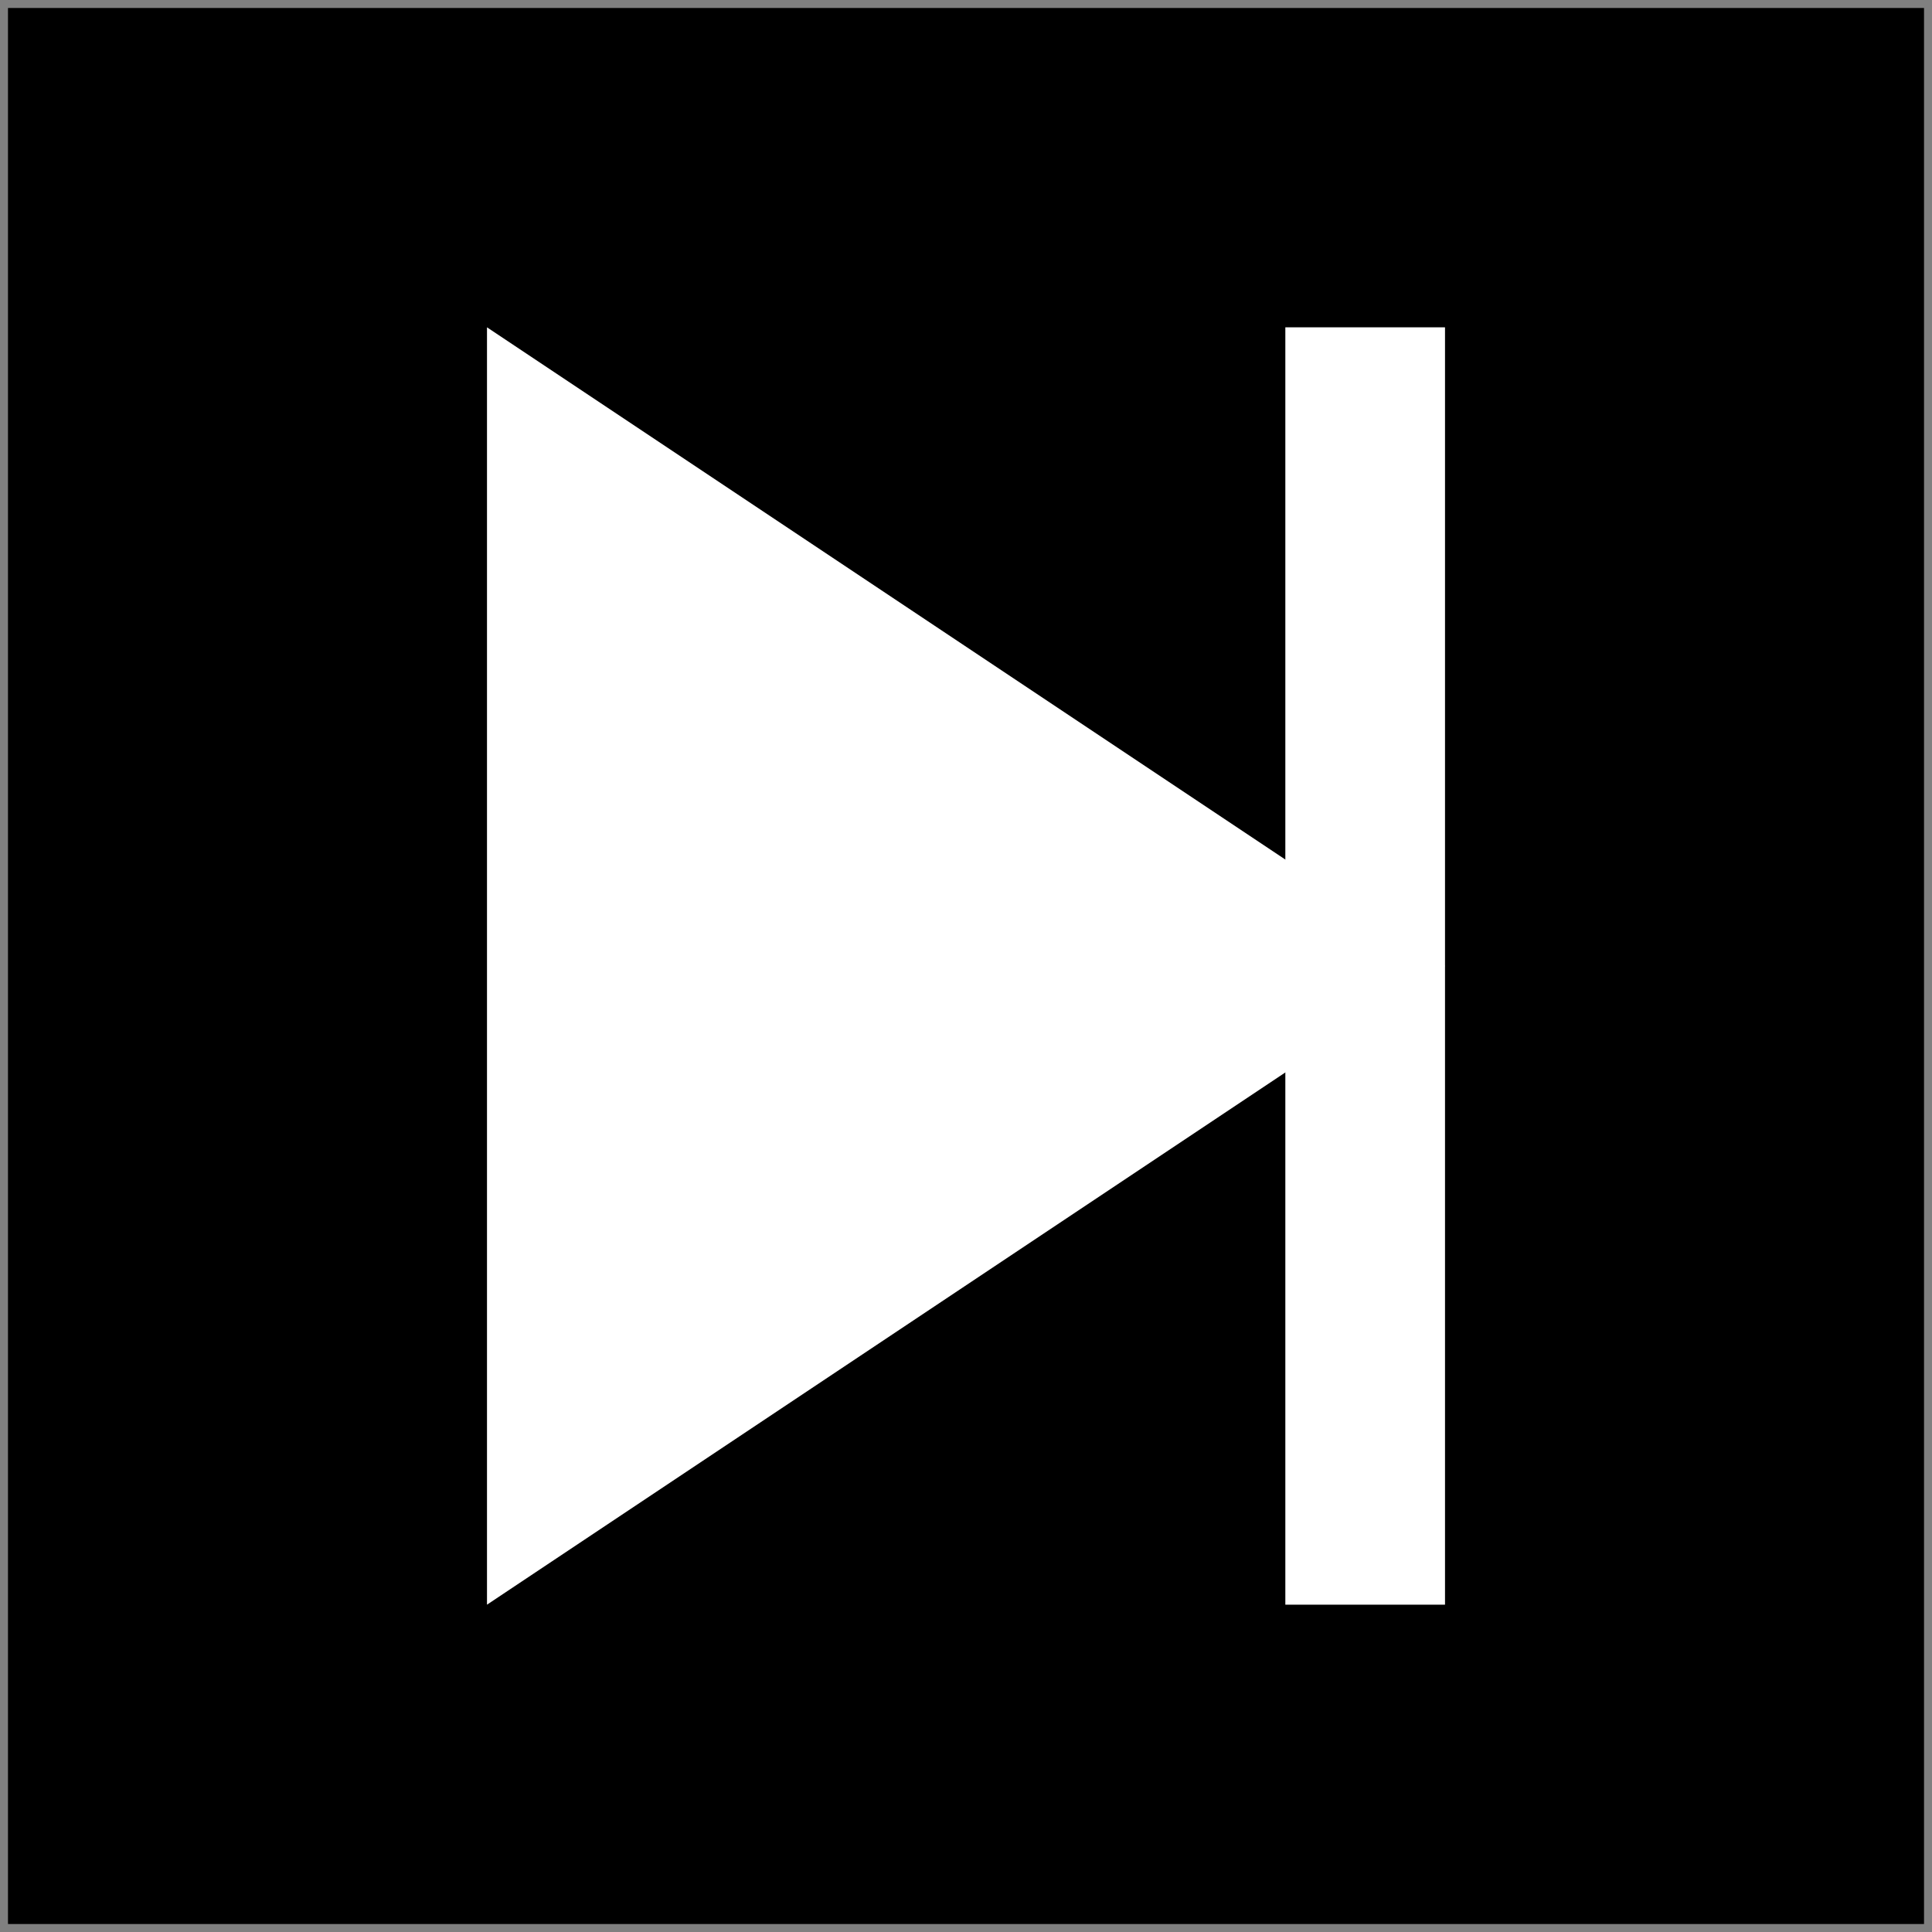 <?xml version="1.0" encoding="UTF-8"?>
<!DOCTYPE svg PUBLIC "-//W3C//DTD SVG 1.1//EN" "http://www.w3.org/Graphics/SVG/1.1/DTD/svg11.dtd">
<svg xmlns="http://www.w3.org/2000/svg" xmlns:xlink="http://www.w3.org/1999/xlink" version="1.1" width="121px" height="121px" viewBox="-0.5 -0.5 121 121" style="background-color: rgb(255, 255, 255);"><rect x="-0.5" y="-0.5" width="121" height="121" fill="#808080" stroke="none"/><defs/><g><rect x="0" y="0" width="120" height="120" fill="#000000" stroke="none" pointer-events="all"/><path d="M 30 20 L 90 60 L 30 100 Z" fill="#ffffff" stroke="none" pointer-events="all"/><rect x="80" y="20" width="10" height="80" fill="#ffffff" stroke="none" pointer-events="all"/></g></svg>